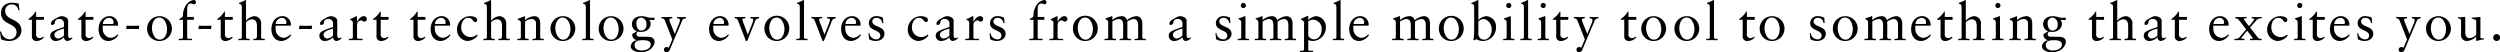 <svg xmlns="http://www.w3.org/2000/svg" width="760.94" height="15.88" viewBox="0 0 760.94 15.88">
  <defs>
    <style>
      .cls-1 {
        fill-rule: evenodd;
      }
    </style>
  </defs>
  <path id="nim_text01-2.svg" class="cls-1" d="M265.056,2640.49a5.751,5.751,0,0,0,2.447.55c1.887,0,3.759-1.17,3.759-3.25,0-3.68-4.927-2.87-4.927-5.84a1.875,1.875,0,0,1,1.92-2.05,1.938,1.938,0,0,1,2.063,1.78h0.368l-0.256-2.05a12.761,12.761,0,0,0-1.951-.24c-1.952,0-3.423,1.07-3.423,3.13,0,3.78,4.734,2.9,4.734,5.88a2.1,2.1,0,0,1-2.191,2.13,2.77,2.77,0,0,1-2.5-2.37h-0.368Zm10.687-5.9h2.383v-0.87h-2.383v-1.63h-0.192a6.861,6.861,0,0,1-2.143,2.24v0.26h1.055v4.96a1.348,1.348,0,0,0,1.52,1.49,3.033,3.033,0,0,0,2.127-1.09l-0.24-.24a1.584,1.584,0,0,1-1.12.46,1.1,1.1,0,0,1-1.007-1.34v-4.24Zm8.468,4.77a2.676,2.676,0,0,1-1.759.93,1.157,1.157,0,0,1-1.136-1.16c0-1.2,2.08-1.57,2.9-1.89v2.12Zm2.448,0.54a0.777,0.777,0,0,1-.592.27c-0.352,0-.576-0.25-0.576-0.91v-4.43c0-.88-1.232-1.35-1.951-1.35a2.755,2.755,0,0,0-1.44.52c-1.12.57-1.839,0.97-1.839,1.82a0.289,0.289,0,0,0,.287.32,0.817,0.817,0,0,0,.9-0.67,1.11,1.11,0,0,1,1.216-1.12,1.311,1.311,0,0,1,1.551,1.37v1.06c-3.455,1.18-4.11,1.42-4.174,2.71a1.613,1.613,0,0,0,1.727,1.55,3.569,3.569,0,0,0,2.463-1.19,1.1,1.1,0,0,0,.992,1.19,2.445,2.445,0,0,0,1.583-.87Zm4.138-5.31h2.384v-0.87H290.8v-1.63h-0.192a6.84,6.84,0,0,1-2.143,2.24v0.26h1.056v4.96a1.347,1.347,0,0,0,1.519,1.49,3.033,3.033,0,0,0,2.128-1.09l-0.24-.24a1.584,1.584,0,0,1-1.12.46,1.1,1.1,0,0,1-1.008-1.34v-4.24Zm9.723,1.79,0.144-.1a1.644,1.644,0,0,0,.016-0.28,2.545,2.545,0,0,0-2.7-2.52c-1.12,0-3.231.93-3.231,4.07,0,1.02.512,3.49,3.055,3.49a3.743,3.743,0,0,0,2.959-1.81l-0.224-.23a3.046,3.046,0,0,1-2.159,1.08,2.676,2.676,0,0,1-2.352-2.77,4.027,4.027,0,0,1,0-.93h4.5Zm-4.447-.51a1.929,1.929,0,0,1,1.84-1.87,1.352,1.352,0,0,1,1.391,1.47,0.363,0.363,0,0,1-.448.4h-2.783Zm11.076,0.49c-0.64.04-1.28,0.05-1.92,0.05-0.656,0-1.295-.01-1.935-0.05l-0.144,1.06c0.64-.05,1.279-0.05,1.935-0.05,0.64,0,1.28.02,1.92,0.05Zm2.377,0.93a3.69,3.69,0,0,0,3.871,3.75,3.765,3.765,0,0,0,3.679-3.81A3.775,3.775,0,1,0,309.526,2637.29Zm1.472-.16c0-1.37.624-3.23,2.207-3.23,1.695,0,2.4,2.18,2.4,3.49,0,1.37-.624,3.23-2.223,3.23C311.7,2640.62,311,2638.44,311,2637.13Zm10.723-3.41v-2.28c0-.66.1-1.81,1.071-1.81a1.045,1.045,0,0,1,.544.11,1.086,1.086,0,0,0,.48.11,0.545,0.545,0,0,0,.56-0.62,0.618,0.618,0,0,0-.72-0.66,3.227,3.227,0,0,0-1.935,1.1,5.441,5.441,0,0,0-1.28,3.64c0,0.54-.752.78-1.12,1.01v0.27h1.12v5.28c0,0.24-.08.51-0.672,0.51h-0.608v0.42c0.656-.02,1.328-0.03,1.984-0.03,0.688,0,1.359.01,2.047,0.03v-0.42h-0.72c-0.351,0-.751,0-0.751-0.38v-5.41h2.031v-0.87h-2.031Zm7.408,2.64c-0.64.04-1.28,0.05-1.92,0.05-0.655,0-1.3-.01-1.935-0.05l-0.144,1.06c0.64-.05,1.28-0.05,1.935-0.05s1.28,0.02,1.92.05Zm4.089-1.77H335.6v-0.87h-2.383v-1.63h-0.192a6.861,6.861,0,0,1-2.143,2.24v0.26h1.055v4.96a1.348,1.348,0,0,0,1.52,1.49,3.031,3.031,0,0,0,2.127-1.09l-0.24-.24a1.581,1.581,0,0,1-1.119.46,1.1,1.1,0,0,1-1.008-1.34v-4.24Zm5.134,5.26c0,0.53-.32.53-0.768,0.53H337.3v0.42q0.864-.03,1.727-0.03c0.576,0,1.136.03,1.7,0.03v-0.42h-0.288c-0.448,0-.8,0-0.8-0.53v-4.51a2.8,2.8,0,0,1,1.76-.9c1.455,0,1.567,1.22,1.567,2.39v1.81c0,1.57-.048,1.74-0.8,1.74H341.87v0.42q0.864-.03,1.728-0.03c0.608,0,1.168.03,1.727,0.03v-0.42h-0.288c-0.447,0-.8,0-0.8-0.53v-3.95a2.142,2.142,0,0,0-2.144-2.42,3.827,3.827,0,0,0-2.463,1.41v-6.1c0-.12-0.032-0.22-0.128-0.22a1.546,1.546,0,0,0-.352.18,9.79,9.79,0,0,1-1.647.68v0.26c0.608,0.18.848,0.21,0.848,1.25v8.91Zm14.78-3.47,0.144-.1a1.644,1.644,0,0,0,.016-0.28,2.545,2.545,0,0,0-2.7-2.52c-1.119,0-3.231.93-3.231,4.07,0,1.02.512,3.49,3.055,3.49a3.74,3.74,0,0,0,2.959-1.81l-0.224-.23a3.042,3.042,0,0,1-2.159,1.08,2.675,2.675,0,0,1-2.351-2.77,4.027,4.027,0,0,1,0-.93h4.494Zm-4.446-.51a1.928,1.928,0,0,1,1.839-1.87,1.353,1.353,0,0,1,1.392,1.47,0.363,0.363,0,0,1-.448.4h-2.783Zm11.075,0.49c-0.64.04-1.28,0.05-1.919,0.05-0.656,0-1.3-.01-1.936-0.05l-0.144,1.06c0.64-.05,1.28-0.05,1.936-0.05,0.639,0,1.279.02,1.919,0.05Zm6.359,3a2.679,2.679,0,0,1-1.76.93,1.157,1.157,0,0,1-1.135-1.16c0-1.2,2.079-1.57,2.895-1.89v2.12Zm2.447,0.54a0.777,0.777,0,0,1-.592.27c-0.352,0-.576-0.25-0.576-0.91v-4.43c0-.88-1.231-1.35-1.951-1.35a2.755,2.755,0,0,0-1.44.52c-1.119.57-1.839,0.97-1.839,1.82a0.289,0.289,0,0,0,.288.32,0.817,0.817,0,0,0,.9-0.67,1.109,1.109,0,0,1,1.215-1.12,1.312,1.312,0,0,1,1.552,1.37v1.06c-3.455,1.18-4.111,1.42-4.175,2.71a1.614,1.614,0,0,0,1.728,1.55,3.573,3.573,0,0,0,2.463-1.19,1.1,1.1,0,0,0,.991,1.19,2.45,2.45,0,0,0,1.584-.87Zm2.39,0.9c0.576-.02,1.248-0.03,1.9-0.03,0.688,0,1.359.01,2.239,0.03v-0.42h-0.9c-0.447,0-.767,0-0.767-0.53v-3.76a1.353,1.353,0,0,1,1.167-1.33c0.56,0,.56.39,1.056,0.39a0.781,0.781,0,0,0,.752-0.82,0.879,0.879,0,0,0-.912-0.85c-0.976,0-1.647,1.03-2.047,1.65h-0.032v-1.44c0-.16-0.048-0.21-0.144-0.21-0.144,0-.784.42-1.952,0.92v0.24a0.99,0.99,0,0,1,.832.72v4.49c0,0.53-.32.53-0.768,0.53h-0.432v0.42Zm9.677-6.21h2.383v-0.87h-2.383v-1.63h-0.192a6.85,6.85,0,0,1-2.143,2.24v0.26h1.056v4.96a1.347,1.347,0,0,0,1.519,1.49,3.029,3.029,0,0,0,2.127-1.09l-0.24-.24a1.58,1.58,0,0,1-1.119.46,1.1,1.1,0,0,1-1.008-1.34v-4.24Zm11.241,0h2.383v-0.87h-2.383v-1.63h-0.192a6.861,6.861,0,0,1-2.143,2.24v0.26H390.6v4.96a1.348,1.348,0,0,0,1.52,1.49,3.031,3.031,0,0,0,2.127-1.09l-0.24-.24a1.583,1.583,0,0,1-1.119.46,1.1,1.1,0,0,1-1.008-1.34v-4.24Zm9.722,1.79,0.144-.1a1.644,1.644,0,0,0,.016-0.28,2.545,2.545,0,0,0-2.7-2.52c-1.119,0-3.231.93-3.231,4.07,0,1.02.512,3.49,3.055,3.49a3.74,3.74,0,0,0,2.959-1.81l-0.224-.23a3.042,3.042,0,0,1-2.159,1.08,2.676,2.676,0,0,1-2.351-2.77,4.027,4.027,0,0,1,0-.93H401.6Zm-4.446-.51a1.929,1.929,0,0,1,1.839-1.87,1.353,1.353,0,0,1,1.392,1.47,0.363,0.363,0,0,1-.448.4h-2.783Zm12.739,3.23a2.936,2.936,0,0,1-1.952.75,2.873,2.873,0,0,1-2.8-3.1c0-1.22.72-2.75,2.095-2.75,1.5,0,1.472,1.29,2.144,1.29a0.638,0.638,0,0,0,.608-0.7c0-.85-1.344-1.11-2.16-1.11a4.052,4.052,0,0,0-3.967,4.24,3.412,3.412,0,0,0,3.183,3.32,4.214,4.214,0,0,0,3.119-1.67Zm3.053,0.75c0,0.53-.32.53-0.767,0.53h-0.288v0.42q0.864-.03,1.727-0.03c0.576,0,1.136.03,1.7,0.03v-0.42h-0.288c-0.448,0-.8,0-0.8-0.53v-4.51a2.8,2.8,0,0,1,1.759-.9c1.456,0,1.568,1.22,1.568,2.39v1.81c0,1.57-.048,1.74-0.8,1.74h-0.288v0.42q0.864-.03,1.728-0.03c0.608,0,1.167.03,1.727,0.03v-0.42h-0.288c-0.448,0-.8,0-0.8-0.53v-3.95a2.142,2.142,0,0,0-2.144-2.42,3.827,3.827,0,0,0-2.463,1.41v-6.1c0-.12-0.032-0.22-0.128-0.22a1.546,1.546,0,0,0-.352.18,9.826,9.826,0,0,1-1.647.68v0.26c0.607,0.18.847,0.21,0.847,1.25v8.91Zm10.342,0c0,0.53-.319.53-0.767,0.53H422.23v0.42q0.864-.03,1.727-0.03c0.576,0,1.136.03,1.7,0.03v-0.42h-0.288c-0.448,0-.8,0-0.8-0.53v-4.73a4.173,4.173,0,0,1,1.855-.77,1.281,1.281,0,0,1,1.472,1.36v4.14c0,0.53-.32.53-0.768,0.53h-0.288v0.42q0.864-.03,1.728-0.03c0.576,0,1.135.03,1.695,0.03v-0.42h-0.288c-0.447,0-.8,0-0.8-0.53v-4.13c0-1.24-.48-2.24-1.84-2.24a4.717,4.717,0,0,0-2.767,1.2v-1.04c0-.12-0.048-0.16-0.1-0.16a19.713,19.713,0,0,1-2.111.77v0.31c0.752,0.3.927,0.46,0.927,1.05v4.24Zm9.02-2.56a3.69,3.69,0,0,0,3.871,3.75,3.765,3.765,0,0,0,3.679-3.81A3.775,3.775,0,1,0,432.305,2637.29Zm1.471-.16c0-1.37.624-3.23,2.208-3.23,1.695,0,2.4,2.18,2.4,3.49,0,1.37-.624,3.23-2.223,3.23C434.48,2640.62,433.776,2638.44,433.776,2637.13Zm8.214,3.67c0.592-.02,1.167-0.03,1.743-0.03s1.136,0.03,1.68.03v-0.42h-0.272c-0.448,0-.8,0-0.8-0.53v-11.06c0-.12-0.032-0.22-0.128-0.22a1.546,1.546,0,0,0-.352.18,9.79,9.79,0,0,1-1.647.68v0.26c0.608,0.18.847,0.21,0.847,1.25v8.91c0,0.53-.319.53-0.767,0.53h-0.3v0.42Zm4.987-3.51a3.69,3.69,0,0,0,3.871,3.75,3.764,3.764,0,0,0,3.679-3.81A3.775,3.775,0,1,0,446.977,2637.29Zm1.472-.16c0-1.37.624-3.23,2.207-3.23,1.7,0,2.4,2.18,2.4,3.49,0,1.37-.623,3.23-2.223,3.23C449.153,2640.62,448.449,2638.44,448.449,2637.13Zm15.51-3.23a5.87,5.87,0,0,1-.928.08,5.044,5.044,0,0,1-1.551-.27,5.484,5.484,0,0,0-1.408-.23c-1.967,0-2.991,1.08-2.991,2.47a2.325,2.325,0,0,0,1.5,2.13c-0.224.2-.88,0.52-1.328,0.8a1.346,1.346,0,0,0-.064.51,1.672,1.672,0,0,0,1.408,1.39v0.03a2.046,2.046,0,0,0-1.872,1.84c0,0.87.992,1.8,3.023,1.8,3.407,0,4.239-2.45,4.239-3.08,0-1.2-.816-1.61-2.191-1.61-0.64,0-1.424-.02-2.208-0.02-1.055,0-1.119-.49-1.119-0.74a0.925,0.925,0,0,1,.48-0.81,5.033,5.033,0,0,0,.879.09c1.984,0,2.959-1.29,2.959-2.46a1.992,1.992,0,0,0-.415-1.22l1.583,0.07v-0.77Zm-1.152,8.19c0,1.43-1.823,1.84-2.8,1.84-1.119,0-2.111-.52-2.111-1.63,0-1.5,1.615-1.5,2.655-1.5C461.4,2640.8,462.807,2640.93,462.807,2642.09Zm-1.3-6.09a1.624,1.624,0,0,1-1.552,1.87c-1.1,0-1.5-1.22-1.5-2.15a1.613,1.613,0,0,1,1.407-1.82A1.876,1.876,0,0,1,461.512,2636Zm4.559-1.86a0.952,0.952,0,0,1,1.008.59c0.192,0.37,2.3,5.8,2.3,5.81s-0.336.91-1.119,2.58a0.8,0.8,0,0,0-.656-0.24,0.814,0.814,0,0,0-.768.8,0.757,0.757,0,0,0,.784.77,1.072,1.072,0,0,0,1.023-.8l3.615-8.49a1.281,1.281,0,0,1,1.264-1.02v-0.42c-0.4.02-.8,0.04-1.2,0.04-0.5,0-1.007-.02-1.5-0.04v0.42c0.384,0,.895,0,0.895.67,0,0.45-1.247,3.14-1.583,4.07H470.1c-0.176-.66-1.616-3.86-1.616-4.31,0-.41.576-0.4,0.88-0.43v-0.42c-0.48,0-.96.04-1.439,0.04-0.624,0-1.232-.02-1.856-0.04v0.42Zm20.288,2.24,0.144-.1a1.644,1.644,0,0,0,.016-0.28,2.545,2.545,0,0,0-2.7-2.52c-1.12,0-3.231.93-3.231,4.07,0,1.02.511,3.49,3.055,3.49a3.743,3.743,0,0,0,2.959-1.81l-0.224-.23a3.046,3.046,0,0,1-2.16,1.08,2.676,2.676,0,0,1-2.351-2.77,4.027,4.027,0,0,1,0-.93h4.5Zm-4.447-.51a1.929,1.929,0,0,1,1.84-1.87,1.352,1.352,0,0,1,1.391,1.47,0.363,0.363,0,0,1-.448.4h-2.783Zm9.876,5.17h0.4l2.3-5.75a1.323,1.323,0,0,1,1.28-1.15v-0.42c-0.5,0-.976.04-1.456,0.04-0.384,0-.768-0.02-1.152-0.04v0.42c0.672,0.06.864,0.1,0.848,0.43a3.934,3.934,0,0,1-.32,1.23l-1.327,3.3-1.12-3.04a7.649,7.649,0,0,1-.512-1.49c0-.38.192-0.43,0.912-0.43v-0.42c-0.56,0-1.1.04-1.664,0.04-0.527,0-1.071-.02-1.6-0.04v0.42c0.608,0,.768.02,1.231,1.23Zm5.65-3.75a3.69,3.69,0,0,0,3.871,3.75,3.765,3.765,0,0,0,3.679-3.81A3.775,3.775,0,1,0,497.438,2637.29Zm1.472-.16c0-1.37.624-3.23,2.207-3.23,1.7,0,2.4,2.18,2.4,3.49,0,1.37-.624,3.23-2.223,3.23C499.614,2640.62,498.91,2638.44,498.91,2637.13Zm8.213,3.67c0.592-.02,1.168-0.03,1.744-0.03s1.135,0.03,1.679.03v-0.42h-0.272c-0.448,0-.8,0-0.8-0.53v-11.06c0-.12-0.032-0.22-0.128-0.22a1.546,1.546,0,0,0-.352.18,9.755,9.755,0,0,1-1.647.68v0.26c0.608,0.18.848,0.21,0.848,1.25v8.91c0,0.53-.32.53-0.768,0.53h-0.3v0.42Zm8.009,0.24h0.4l2.3-5.75a1.323,1.323,0,0,1,1.28-1.15v-0.42c-0.5,0-.976.04-1.456,0.04-0.384,0-.767-0.02-1.151-0.04v0.42c0.671,0.06.863,0.1,0.847,0.43a3.958,3.958,0,0,1-.319,1.23l-1.328,3.3-1.12-3.04a7.649,7.649,0,0,1-.512-1.49c0-.38.192-0.43,0.912-0.43v-0.42c-0.56,0-1.1.04-1.663,0.04-0.528,0-1.072-.02-1.6-0.04v0.42c0.608,0,.768.02,1.232,1.23Zm11.409-4.66,0.144-.1a1.644,1.644,0,0,0,.016-0.28,2.546,2.546,0,0,0-2.7-2.52c-1.119,0-3.231.93-3.231,4.07,0,1.02.512,3.49,3.056,3.49a3.743,3.743,0,0,0,2.959-1.81l-0.224-.23a3.046,3.046,0,0,1-2.16,1.08,2.676,2.676,0,0,1-2.351-2.77,4.027,4.027,0,0,1,0-.93h4.5Zm-4.447-.51a1.929,1.929,0,0,1,1.839-1.87,1.353,1.353,0,0,1,1.392,1.47,0.363,0.363,0,0,1-.448.4h-2.783Zm6.992,2.78,0.176,1.84a4.216,4.216,0,0,0,1.951.55c1.9,0,2.751-1.12,2.751-2.18,0-2.51-3.711-1.94-3.711-3.81A1.119,1.119,0,0,1,531.5,2634a1.637,1.637,0,0,1,1.743,1.58h0.368l-0.112-1.63a4.217,4.217,0,0,0-1.823-.47,2.2,2.2,0,0,0-2.479,2.05c0,2.58,3.487,1.97,3.487,3.86a1.134,1.134,0,0,1-1.3,1.14,2.111,2.111,0,0,1-2.015-1.96Zm18,0.45a2.935,2.935,0,0,1-1.951.75,2.873,2.873,0,0,1-2.8-3.1c0-1.22.72-2.75,2.1-2.75,1.5,0,1.471,1.29,2.143,1.29a0.638,0.638,0,0,0,.608-0.7c0-.85-1.344-1.11-2.159-1.11a4.051,4.051,0,0,0-3.967,4.24,3.411,3.411,0,0,0,3.183,3.32,4.217,4.217,0,0,0,3.119-1.67Zm6.645,0.26a2.679,2.679,0,0,1-1.76.93,1.157,1.157,0,0,1-1.136-1.16c0-1.2,2.08-1.57,2.9-1.89v2.12Zm2.447,0.54a0.777,0.777,0,0,1-.592.27c-0.352,0-.576-0.25-0.576-0.91v-4.43c0-.88-1.231-1.35-1.951-1.35a2.755,2.755,0,0,0-1.44.52c-1.119.57-1.839,0.97-1.839,1.82a0.289,0.289,0,0,0,.288.32,0.816,0.816,0,0,0,.895-0.67,1.11,1.11,0,0,1,1.216-1.12,1.312,1.312,0,0,1,1.552,1.37v1.06c-3.455,1.18-4.111,1.42-4.175,2.71a1.613,1.613,0,0,0,1.727,1.55,3.574,3.574,0,0,0,2.464-1.19,1.1,1.1,0,0,0,.991,1.19,2.45,2.45,0,0,0,1.584-.87Zm2.39,0.9c0.576-.02,1.248-0.03,1.9-0.03,0.687,0,1.359.01,2.239,0.03v-0.42h-0.9c-0.448,0-.767,0-0.767-0.53v-3.76a1.353,1.353,0,0,1,1.167-1.33c0.56,0,.56.39,1.056,0.39a0.781,0.781,0,0,0,.752-0.82,0.879,0.879,0,0,0-.912-0.85c-0.976,0-1.648,1.03-2.047,1.65h-0.032v-1.44c0-.16-0.048-0.21-0.144-0.21-0.144,0-.784.42-1.952,0.92v0.24a0.99,0.99,0,0,1,.832.72v4.49c0,0.53-.32.53-0.768,0.53h-0.432v0.42Zm7.395-2.15,0.175,1.84a4.22,4.22,0,0,0,1.952.55c1.9,0,2.751-1.12,2.751-2.18,0-2.51-3.711-1.94-3.711-3.81a1.119,1.119,0,0,1,1.248-1.05,1.638,1.638,0,0,1,1.743,1.58h0.368l-0.112-1.63a4.221,4.221,0,0,0-1.823-.47,2.2,2.2,0,0,0-2.48,2.05c0,2.58,3.487,1.97,3.487,3.86a1.133,1.133,0,0,1-1.295,1.14,2.112,2.112,0,0,1-2.016-1.96Zm14.64-4.93v-2.28c0-.66.1-1.81,1.071-1.81a1.045,1.045,0,0,1,.544.11,1.086,1.086,0,0,0,.48.11,0.545,0.545,0,0,0,.56-0.62,0.618,0.618,0,0,0-.72-0.66,3.229,3.229,0,0,0-1.935,1.1,5.441,5.441,0,0,0-1.28,3.64c0,0.54-.752.78-1.119,1.01v0.27h1.119v5.28c0,0.24-.08.51-0.672,0.51h-0.607v0.42c0.655-.02,1.327-0.03,1.983-0.03,0.688,0,1.36.01,2.047,0.03v-0.42h-0.719c-0.352,0-.752,0-0.752-0.38v-5.41h2.031v-0.87H580.6Zm3.59,7.08c0.576-.02,1.247-0.03,1.9-0.03,0.688,0,1.36.01,2.24,0.03v-0.42h-0.9c-0.448,0-.768,0-0.768-0.53v-3.76a1.353,1.353,0,0,1,1.168-1.33c0.56,0,.56.39,1.055,0.39a0.781,0.781,0,0,0,.752-0.82,0.879,0.879,0,0,0-.912-0.85c-0.975,0-1.647,1.03-2.047,1.65h-0.032v-1.44c0-.16-0.048-0.21-0.144-0.21-0.144,0-.784.42-1.951,0.92v0.24a0.989,0.989,0,0,1,.831.72v4.49c0,0.53-.319.53-0.767,0.53h-0.432v0.42Zm7.137-3.51a3.689,3.689,0,0,0,3.87,3.75,3.764,3.764,0,0,0,3.679-3.81A3.775,3.775,0,1,0,591.329,2637.29Zm1.471-.16c0-1.37.624-3.23,2.207-3.23,1.7,0,2.4,2.18,2.4,3.49,0,1.37-.624,3.23-2.224,3.23C593.5,2640.62,592.8,2638.44,592.8,2637.13Zm9.253,2.72c0,0.53-.32.53-0.768,0.53H600.95v0.42c0.623-.02,1.2-0.03,1.775-0.03s1.136,0.03,1.695.03v-0.42h-0.288c-0.447,0-.8,0-0.8-0.53v-4.73a4.156,4.156,0,0,1,1.887-.77c1.184,0,1.392.96,1.392,1.97v3.53c0,0.53-.32.53-0.768,0.53h-0.288v0.42q0.864-.03,1.727-0.03c0.576,0,1.152.03,1.712,0.03v-0.42h-0.288c-0.448,0-.816,0-0.816-0.53v-4.73a4.16,4.16,0,0,1,1.888-.77c1.183,0,1.391.96,1.391,1.97v3.53c0,0.53-.32.53-0.767,0.53h-0.288v0.42q0.863-.03,1.727-0.03c0.576,0,1.136.03,1.648,0.03v-0.42h-0.24c-0.448,0-.8,0-0.8-0.53v-4.11c0-1.17-.512-2.26-1.9-2.26a4.814,4.814,0,0,0-2.751,1.24,1.6,1.6,0,0,0-1.695-1.24,4.6,4.6,0,0,0-2.767,1.2v-0.97c0-.13-0.032-0.23-0.112-0.23a0.606,0.606,0,0,0-.288.08c-0.08.05-.96,0.36-1.712,0.58v0.26a1.049,1.049,0,0,1,.832,1.12v4.33Zm22.6-.49a2.679,2.679,0,0,1-1.76.93,1.156,1.156,0,0,1-1.135-1.16c0-1.2,2.079-1.57,2.895-1.89v2.12Zm2.447,0.54a0.777,0.777,0,0,1-.592.27c-0.352,0-.576-0.25-0.576-0.91v-4.43c0-.88-1.231-1.35-1.951-1.35a2.755,2.755,0,0,0-1.44.52c-1.119.57-1.839,0.97-1.839,1.82a0.289,0.289,0,0,0,.288.32,0.817,0.817,0,0,0,.9-0.67,1.109,1.109,0,0,1,1.215-1.12,1.312,1.312,0,0,1,1.552,1.37v1.06c-3.455,1.18-4.111,1.42-4.175,2.71a1.613,1.613,0,0,0,1.727,1.55,3.574,3.574,0,0,0,2.464-1.19,1.1,1.1,0,0,0,.991,1.19,2.45,2.45,0,0,0,1.584-.87Zm7.62-1.25,0.175,1.84a4.22,4.22,0,0,0,1.952.55c1.9,0,2.751-1.12,2.751-2.18,0-2.51-3.711-1.94-3.711-3.81a1.119,1.119,0,0,1,1.248-1.05,1.638,1.638,0,0,1,1.743,1.58h0.368l-0.112-1.63a4.221,4.221,0,0,0-1.823-.47,2.2,2.2,0,0,0-2.48,2.05c0,2.58,3.487,1.97,3.487,3.86a1.133,1.133,0,0,1-1.3,1.14,2.112,2.112,0,0,1-2.016-1.96Zm6.768,2.15c0.592-.02,1.168-0.03,1.744-0.03s1.135,0.03,1.679.03v-0.42h-0.272c-0.447,0-.8,0-0.8-0.53v-6.14c0-.13-0.032-0.23-0.112-0.23a0.606,0.606,0,0,0-.288.08,16.677,16.677,0,0,1-1.712.58v0.26a1.049,1.049,0,0,1,.832,1.12v4.33c0,0.53-.32.53-0.768,0.53h-0.3v0.42Zm2.5-10.58a0.785,0.785,0,0,0-.784-0.77,0.785,0.785,0,0,0,0,1.57A0.8,0.8,0,0,0,643.986,2630.22Zm3.789,9.63c0,0.53-.32.53-0.768,0.53h-0.336v0.42c0.624-.02,1.2-0.03,1.776-0.03s1.135,0.03,1.7.03v-0.42h-0.288c-0.447,0-.8,0-0.8-0.53v-4.73a4.156,4.156,0,0,1,1.887-.77c1.184,0,1.392.96,1.392,1.97v3.53c0,0.53-.32.53-0.768,0.53h-0.288v0.42q0.864-.03,1.727-0.03c0.576,0,1.152.03,1.712,0.03v-0.42h-0.288c-0.448,0-.816,0-0.816-0.53v-4.73a4.16,4.16,0,0,1,1.888-.77c1.183,0,1.391.96,1.391,1.97v3.53c0,0.53-.32.53-0.768,0.53h-0.287v0.42q0.863-.03,1.727-0.03c0.576,0,1.136.03,1.647,0.03v-0.42h-0.239c-0.448,0-.8,0-0.8-0.53v-4.11c0-1.17-.512-2.26-1.9-2.26a4.814,4.814,0,0,0-2.751,1.24,1.6,1.6,0,0,0-1.7-1.24,4.6,4.6,0,0,0-2.767,1.2v-0.97c0-.13-0.032-0.23-0.112-0.23a0.606,0.606,0,0,0-.288.08c-0.08.05-.96,0.36-1.712,0.58v0.26a1.049,1.049,0,0,1,.832,1.12v4.33Zm15.178,0.88a3.839,3.839,0,0,0,1.424.31,4.089,4.089,0,0,0,3.934-4.15,3.215,3.215,0,0,0-2.943-3.41,3.836,3.836,0,0,0-2.415,1.19v-1.14a0.14,0.14,0,0,0-.176-0.14,1.041,1.041,0,0,0-.16.06c-0.64.27-1.263,0.58-1.887,0.87v0.24a1.113,1.113,0,0,1,.944,1.37v7.59c0,0.24-.08.51-0.672,0.51h-0.608v0.42c0.656-.02,1.328-0.04,1.983-0.04,0.688,0,1.36.02,2.048,0.04v-0.42h-0.72c-0.352,0-.752,0-0.752-0.38v-2.92Zm4.079-3.18c0,1.37-.816,2.98-2.367,2.98a1.94,1.94,0,0,1-1.712-1.11v-4.35a2.665,2.665,0,0,1,1.424-.53A2.755,2.755,0,0,1,667.032,2637.55Zm3.415,3.25c0.592-.02,1.167-0.03,1.743-0.03s1.136,0.03,1.68.03v-0.42H673.6c-0.448,0-.8,0-0.8-0.53v-11.06c0-.12-0.032-0.22-0.128-0.22a1.546,1.546,0,0,0-.352.18,9.826,9.826,0,0,1-1.647.68v0.26c0.607,0.18.847,0.21,0.847,1.25v8.91c0,0.53-.32.53-0.767,0.53h-0.3v0.42Zm10.745-4.42,0.144-.1a1.644,1.644,0,0,0,.016-0.28,2.545,2.545,0,0,0-2.7-2.52c-1.119,0-3.231.93-3.231,4.07,0,1.02.512,3.49,3.055,3.49a3.74,3.74,0,0,0,2.959-1.81l-0.224-.23a3.042,3.042,0,0,1-2.159,1.08,2.676,2.676,0,0,1-2.351-2.77,4.027,4.027,0,0,1,0-.93h4.494Zm-4.446-.51a1.929,1.929,0,0,1,1.839-1.87,1.353,1.353,0,0,1,1.392,1.47,0.363,0.363,0,0,1-.448.4h-2.783Zm12.857,3.98c0,0.53-.32.53-0.768,0.53H688.5v0.42c0.623-.02,1.2-0.03,1.775-0.03s1.136,0.03,1.7.03v-0.42h-0.287c-0.448,0-.8,0-0.8-0.53v-4.73a4.156,4.156,0,0,1,1.887-.77c1.184,0,1.392.96,1.392,1.97v3.53c0,0.53-.32.53-0.768,0.53h-0.288v0.42q0.864-.03,1.728-0.03c0.575,0,1.151.03,1.711,0.03v-0.42h-0.288c-0.448,0-.816,0-0.816-0.53v-4.73a4.16,4.16,0,0,1,1.888-.77c1.183,0,1.391.96,1.391,1.97v3.53c0,0.53-.32.53-0.767,0.53h-0.288v0.42q0.863-.03,1.727-0.03c0.576,0,1.136.03,1.648,0.03v-0.42H700.8c-0.448,0-.8,0-0.8-0.53v-4.11c0-1.17-.512-2.26-1.9-2.26a4.814,4.814,0,0,0-2.752,1.24,1.6,1.6,0,0,0-1.7-1.24,4.605,4.605,0,0,0-2.767,1.2v-0.97c0-.13-0.032-0.23-0.112-0.23a0.606,0.606,0,0,0-.288.08c-0.08.05-.96,0.36-1.712,0.58v0.26a1.049,1.049,0,0,1,.832,1.12v4.33Zm13.112-2.56a3.69,3.69,0,0,0,3.871,3.75,3.764,3.764,0,0,0,3.678-3.81A3.775,3.775,0,1,0,702.715,2637.29Zm1.471-.16c0-1.37.624-3.23,2.208-3.23,1.7,0,2.4,2.18,2.4,3.49,0,1.37-.624,3.23-2.223,3.23C704.89,2640.62,704.186,2638.44,704.186,2637.13Zm10.546-8.34c0-.12-0.032-0.22-0.128-0.22a1.546,1.546,0,0,0-.352.18,9.806,9.806,0,0,1-1.648.68v0.26c0.608,0.18.848,0.21,0.848,1.25v6.88a18.6,18.6,0,0,1-.224,2.85l0.336,0.18,0.48-.37a4.784,4.784,0,0,0,2.223.56,4.045,4.045,0,0,0,3.823-4.2,3.117,3.117,0,0,0-2.975-3.36,4.015,4.015,0,0,0-2.383,1.16v-5.85Zm0,6.31a2.451,2.451,0,0,1,1.519-.75c1.248,0,2.559,1.44,2.559,3.17,0,1.42-.719,3.1-2.431,3.1a1.717,1.717,0,0,1-1.647-1.63v-3.89Zm7.541,5.7c0.592-.02,1.168-0.03,1.744-0.03s1.135,0.03,1.679.03v-0.42h-0.272c-0.448,0-.8,0-0.8-0.53v-6.14c0-.13-0.032-0.23-0.112-0.23a0.605,0.605,0,0,0-.287.08,16.677,16.677,0,0,1-1.712.58v0.26a1.049,1.049,0,0,1,.832,1.12v4.33c0,0.53-.32.53-0.768,0.53h-0.3v0.42Zm2.5-10.58a0.784,0.784,0,0,0-.783-0.77,0.785,0.785,0,0,0,0,1.57A0.8,0.8,0,0,0,724.768,2630.22Zm2.749,10.58c0.591-.02,1.167-0.03,1.743-0.03s1.136,0.03,1.68.03v-0.42h-0.272c-0.448,0-.8,0-0.8-0.53v-11.06c0-.12-0.032-0.22-0.128-0.22a1.546,1.546,0,0,0-.352.18,9.826,9.826,0,0,1-1.647.68v0.26c0.607,0.18.847,0.21,0.847,1.25v8.91c0,0.53-.32.53-0.767,0.53h-0.3v0.42Zm5.243,0c0.592-.02,1.168-0.03,1.743-0.03s1.136,0.03,1.68.03v-0.42h-0.272c-0.448,0-.8,0-0.8-0.53v-6.14c0-.13-0.032-0.23-0.112-0.23a0.606,0.606,0,0,0-.288.08,16.623,16.623,0,0,1-1.711.58v0.26a1.049,1.049,0,0,1,.832,1.12v4.33c0,0.53-.32.53-0.768,0.53h-0.3v0.42Zm2.5-10.58a0.785,0.785,0,0,0-.784-0.77,0.785,0.785,0,0,0,0,1.57A0.8,0.8,0,0,0,735.255,2630.22Zm4.442,4.37h2.384v-0.87H739.7v-1.63h-0.192a6.84,6.84,0,0,1-2.143,2.24v0.26h1.056v4.96a1.347,1.347,0,0,0,1.519,1.49,3.033,3.033,0,0,0,2.128-1.09l-0.24-.24a1.584,1.584,0,0,1-1.12.46,1.1,1.1,0,0,1-1.008-1.34v-4.24Zm4.11-.45a0.952,0.952,0,0,1,1.008.59c0.192,0.37,2.3,5.8,2.3,5.81s-0.336.91-1.119,2.58a0.8,0.8,0,0,0-.656-0.24,0.814,0.814,0,0,0-.768.8,0.757,0.757,0,0,0,.784.77,1.072,1.072,0,0,0,1.023-.8l3.615-8.49a1.281,1.281,0,0,1,1.264-1.02v-0.42c-0.4.02-.8,0.04-1.2,0.04-0.5,0-1.007-.02-1.5-0.04v0.42c0.384,0,.895,0,0.895.67,0,0.45-1.247,3.14-1.583,4.07h-0.032c-0.176-.66-1.616-3.86-1.616-4.31,0-.41.576-0.4,0.88-0.43v-0.42c-0.48,0-.96.04-1.439,0.04-0.624,0-1.232-.02-1.856-0.04v0.42Zm16.609,0.45H762.8v-0.87h-2.383v-1.63h-0.192a6.861,6.861,0,0,1-2.143,2.24v0.26h1.055v4.96a1.348,1.348,0,0,0,1.52,1.49,3.031,3.031,0,0,0,2.127-1.09l-0.24-.24a1.583,1.583,0,0,1-1.119.46,1.1,1.1,0,0,1-1.008-1.34v-4.24Zm3.891,2.7a3.69,3.69,0,0,0,3.871,3.75,3.764,3.764,0,0,0,3.678-3.81A3.775,3.775,0,1,0,764.307,2637.29Zm1.471-.16c0-1.37.624-3.23,2.208-3.23,1.7,0,2.4,2.18,2.4,3.49,0,1.37-.624,3.23-2.223,3.23C766.482,2640.62,765.778,2638.44,765.778,2637.13Zm8.629,0.16a3.69,3.69,0,0,0,3.871,3.75,3.764,3.764,0,0,0,3.679-3.81A3.775,3.775,0,1,0,774.407,2637.29Zm1.472-.16c0-1.37.624-3.23,2.207-3.23,1.7,0,2.4,2.18,2.4,3.49,0,1.37-.624,3.23-2.224,3.23C776.583,2640.62,775.879,2638.44,775.879,2637.13Zm8.213,3.67c0.592-.02,1.168-0.03,1.744-0.03s1.135,0.03,1.679.03v-0.42h-0.272c-0.448,0-.8,0-0.8-0.53v-11.06c0-.12-0.032-0.22-0.128-0.22a1.546,1.546,0,0,0-.352.18,9.806,9.806,0,0,1-1.648.68v0.26c0.608,0.18.848,0.21,0.848,1.25v8.91c0,0.53-.32.53-0.768,0.53h-0.3v0.42Zm12.368-6.21h2.383v-0.87H796.46v-1.63h-0.192a6.84,6.84,0,0,1-2.143,2.24v0.26h1.056v4.96a1.347,1.347,0,0,0,1.519,1.49,3.029,3.029,0,0,0,2.127-1.09l-0.239-.24a1.584,1.584,0,0,1-1.12.46,1.1,1.1,0,0,1-1.008-1.34v-4.24Zm3.891,2.7a3.69,3.69,0,0,0,3.871,3.75,3.765,3.765,0,0,0,3.679-3.81A3.775,3.775,0,1,0,800.351,2637.29Zm1.472-.16c0-1.37.623-3.23,2.207-3.23,1.7,0,2.4,2.18,2.4,3.49,0,1.37-.624,3.23-2.223,3.23C802.526,2640.62,801.823,2638.44,801.823,2637.13Zm13.77,1.52,0.176,1.84a4.216,4.216,0,0,0,1.951.55c1.9,0,2.751-1.12,2.751-2.18,0-2.51-3.711-1.94-3.711-3.81a1.119,1.119,0,0,1,1.248-1.05,1.637,1.637,0,0,1,1.743,1.58h0.368l-0.112-1.63a4.217,4.217,0,0,0-1.823-.47,2.2,2.2,0,0,0-2.479,2.05c0,2.58,3.487,1.97,3.487,3.86a1.134,1.134,0,0,1-1.3,1.14,2.111,2.111,0,0,1-2.015-1.96Zm7.028-1.36a3.69,3.69,0,0,0,3.871,3.75,3.764,3.764,0,0,0,3.678-3.81A3.775,3.775,0,1,0,822.621,2637.29Zm1.471-.16c0-1.37.624-3.23,2.208-3.23,1.7,0,2.4,2.18,2.4,3.49,0,1.37-.624,3.23-2.223,3.23C824.8,2640.62,824.092,2638.44,824.092,2637.13Zm9.253,2.72c0,0.53-.32.53-0.767,0.53h-0.336v0.42c0.623-.02,1.2-0.03,1.775-0.03s1.136,0.03,1.7.03v-0.42h-0.288c-0.448,0-.8,0-0.8-0.53v-4.73a4.156,4.156,0,0,1,1.887-.77c1.184,0,1.392.96,1.392,1.97v3.53c0,0.53-.32.53-0.768,0.53h-0.288v0.42q0.864-.03,1.728-0.03c0.575,0,1.151.03,1.711,0.03v-0.42H840c-0.448,0-.816,0-0.816-0.53v-4.73a4.16,4.16,0,0,1,1.888-.77c1.183,0,1.391.96,1.391,1.97v3.53c0,0.53-.32.53-0.767,0.53h-0.288v0.42q0.864-.03,1.727-0.03c0.576,0,1.136.03,1.648,0.03v-0.42h-0.24c-0.448,0-.8,0-0.8-0.53v-4.11c0-1.17-.512-2.26-1.9-2.26a4.814,4.814,0,0,0-2.752,1.24,1.6,1.6,0,0,0-1.695-1.24,4.605,4.605,0,0,0-2.767,1.2v-0.97c0-.13-0.032-0.23-0.112-0.23a0.606,0.606,0,0,0-.288.08c-0.08.05-.96,0.36-1.711,0.58v0.26a1.049,1.049,0,0,1,.831,1.12v4.33Zm18.87-3.47,0.144-.1a1.644,1.644,0,0,0,.016-0.28,2.545,2.545,0,0,0-2.7-2.52c-1.12,0-3.231.93-3.231,4.07,0,1.02.512,3.49,3.055,3.49a3.743,3.743,0,0,0,2.959-1.81l-0.224-.23a3.046,3.046,0,0,1-2.159,1.08,2.676,2.676,0,0,1-2.352-2.77,4.027,4.027,0,0,1,0-.93h4.5Zm-4.447-.51a1.929,1.929,0,0,1,1.84-1.87,1.352,1.352,0,0,1,1.391,1.47,0.363,0.363,0,0,1-.448.4h-2.783Zm8.916-1.28h2.383v-0.87h-2.383v-1.63h-0.192a6.84,6.84,0,0,1-2.143,2.24v0.26h1.056v4.96a1.347,1.347,0,0,0,1.519,1.49,3.029,3.029,0,0,0,2.127-1.09l-0.239-.24a1.584,1.584,0,0,1-1.12.46,1.1,1.1,0,0,1-1.008-1.34v-4.24Zm5.134,5.26c0,0.53-.32.53-0.768,0.53h-0.288v0.42q0.864-.03,1.728-0.03c0.575,0,1.135.03,1.695,0.03v-0.42H863.9c-0.448,0-.8,0-0.8-0.53v-4.51a2.8,2.8,0,0,1,1.76-.9c1.455,0,1.567,1.22,1.567,2.39v1.81c0,1.57-.048,1.74-0.8,1.74h-0.288v0.42q0.864-.03,1.727-0.03c0.608,0,1.168.03,1.728,0.03v-0.42H868.5c-0.448,0-.8,0-0.8-0.53v-3.95a2.142,2.142,0,0,0-2.143-2.42,3.827,3.827,0,0,0-2.464,1.41v-6.1c0-.12-0.032-0.22-0.128-0.22a1.547,1.547,0,0,0-.351.18,9.806,9.806,0,0,1-1.648.68v0.26c0.608,0.18.848,0.21,0.848,1.25v8.91Zm9.326,0.95c0.592-.02,1.168-0.03,1.744-0.03s1.135,0.03,1.679.03v-0.42H874.3c-0.448,0-.8,0-0.8-0.53v-6.14c0-.13-0.032-0.23-0.112-0.23a0.606,0.606,0,0,0-.288.08,16.677,16.677,0,0,1-1.712.58v0.26a1.049,1.049,0,0,1,.832,1.12v4.33c0,0.53-.32.53-0.768,0.53h-0.3v0.42Zm2.5-10.58a0.784,0.784,0,0,0-.783-0.77,0.785,0.785,0,0,0,0,1.57A0.8,0.8,0,0,0,873.639,2630.22Zm3.766,9.63c0,0.53-.32.53-0.768,0.53h-0.288v0.42q0.864-.03,1.728-0.03c0.576,0,1.135.03,1.7,0.03v-0.42h-0.288c-0.448,0-.8,0-0.8-0.53v-4.73a4.164,4.164,0,0,1,1.855-.77,1.28,1.28,0,0,1,1.471,1.36v4.14c0,0.53-.319.53-0.767,0.53h-0.288v0.42q0.864-.03,1.727-0.03c0.576,0,1.136.03,1.7,0.03v-0.42h-0.288c-0.448,0-.8,0-0.8-0.53v-4.13c0-1.24-.48-2.24-1.839-2.24a4.712,4.712,0,0,0-2.767,1.2v-1.04c0-.12-0.048-0.16-0.1-0.16a19.725,19.725,0,0,1-2.112.77v0.31c0.752,0.3.928,0.46,0.928,1.05v4.24Zm16.089-5.95a5.87,5.87,0,0,1-.928.08,5.044,5.044,0,0,1-1.551-.27,5.484,5.484,0,0,0-1.408-.23c-1.967,0-2.991,1.08-2.991,2.47a2.325,2.325,0,0,0,1.5,2.13c-0.224.2-.88,0.52-1.328,0.8a1.346,1.346,0,0,0-.064.51,1.672,1.672,0,0,0,1.408,1.39v0.03a2.046,2.046,0,0,0-1.872,1.84c0,0.87.992,1.8,3.023,1.8,3.407,0,4.239-2.45,4.239-3.08,0-1.2-.816-1.61-2.191-1.61-0.64,0-1.424-.02-2.207-0.02-1.056,0-1.12-.49-1.12-0.74a0.925,0.925,0,0,1,.48-0.81,5.042,5.042,0,0,0,.879.09c1.984,0,2.959-1.29,2.959-2.46a1.986,1.986,0,0,0-.415-1.22l1.583,0.07v-0.77Zm-1.152,8.19c0,1.43-1.823,1.84-2.8,1.84-1.119,0-2.111-.52-2.111-1.63,0-1.5,1.616-1.5,2.655-1.5C890.935,2640.8,892.342,2640.93,892.342,2642.09Zm-1.295-6.09a1.624,1.624,0,0,1-1.552,1.87c-1.1,0-1.5-1.22-1.5-2.15a1.613,1.613,0,0,1,1.407-1.82A1.876,1.876,0,0,1,891.047,2636Zm11.73-1.41h2.383v-0.87h-2.383v-1.63h-0.192a6.85,6.85,0,0,1-2.143,2.24v0.26H901.5v4.96a1.347,1.347,0,0,0,1.519,1.49,3.029,3.029,0,0,0,2.127-1.09l-0.24-.24a1.58,1.58,0,0,1-1.119.46,1.1,1.1,0,0,1-1.008-1.34v-4.24Zm5.134,5.26c0,0.53-.32.53-0.768,0.53h-0.288v0.42q0.864-.03,1.728-0.03c0.575,0,1.135.03,1.7,0.03v-0.42H909.99c-0.448,0-.8,0-0.8-0.53v-4.51a2.8,2.8,0,0,1,1.76-.9c1.455,0,1.567,1.22,1.567,2.39v1.81c0,1.57-.048,1.74-0.8,1.74H911.43v0.42q0.863-.03,1.727-0.03c0.608,0,1.168.03,1.728,0.03v-0.42H914.6c-0.448,0-.8,0-0.8-0.53v-3.95a2.142,2.142,0,0,0-2.143-2.42,3.827,3.827,0,0,0-2.464,1.41v-6.1c0-.12-0.032-0.22-0.128-0.22a1.546,1.546,0,0,0-.352.18,9.755,9.755,0,0,1-1.647.68v0.26c0.608,0.18.848,0.21,0.848,1.25v8.91Zm13.5-.49a2.676,2.676,0,0,1-1.759.93,1.157,1.157,0,0,1-1.136-1.16c0-1.2,2.08-1.57,2.895-1.89v2.12Zm2.447,0.54a0.773,0.773,0,0,1-.591.27c-0.352,0-.576-0.25-0.576-0.91v-4.43c0-.88-1.232-1.35-1.952-1.35a2.755,2.755,0,0,0-1.439.52c-1.12.57-1.839,0.97-1.839,1.82a0.289,0.289,0,0,0,.287.32,0.817,0.817,0,0,0,.9-0.67,1.11,1.11,0,0,1,1.216-1.12,1.311,1.311,0,0,1,1.551,1.37v1.06c-3.455,1.18-4.11,1.42-4.174,2.71a1.613,1.613,0,0,0,1.727,1.55,3.571,3.571,0,0,0,2.463-1.19,1.1,1.1,0,0,0,.992,1.19,2.445,2.445,0,0,0,1.583-.87Zm4.139-5.31h2.384v-0.87H928v-1.63H927.8a6.84,6.84,0,0,1-2.143,2.24v0.26h1.056v4.96a1.347,1.347,0,0,0,1.519,1.49,3.033,3.033,0,0,0,2.128-1.09l-0.24-.24a1.584,1.584,0,0,1-1.12.46,1.1,1.1,0,0,1-1.008-1.34v-4.24Zm14.92,1.79,0.144-.1a1.644,1.644,0,0,0,.016-0.28,2.545,2.545,0,0,0-2.7-2.52c-1.12,0-3.231.93-3.231,4.07,0,1.02.512,3.49,3.055,3.49a3.743,3.743,0,0,0,2.959-1.81l-0.224-.23a3.046,3.046,0,0,1-2.159,1.08,2.676,2.676,0,0,1-2.352-2.77,4.027,4.027,0,0,1,0-.93h4.5Zm-4.447-.51a1.929,1.929,0,0,1,1.84-1.87,1.352,1.352,0,0,1,1.391,1.47,0.363,0.363,0,0,1-.447.4h-2.784Zm6.372,4.93q0.766-.03,1.535-0.03c0.5,0,1.008.01,1.5,0.03v-0.42c-0.544,0-.944,0-0.944-0.25a27.26,27.26,0,0,1,1.791-2.2c0.24,0.32,1.7,2.1,1.7,2.21,0,0.24-.272.24-0.848,0.24v0.42c0.576-.02,1.168-0.03,1.744-0.03,0.591,0,1.183.03,1.807,0.03v-0.42h-0.352a1.056,1.056,0,0,1-.544-0.14c-0.256-.15-2.191-2.8-2.639-3.28,0.592-.71,1.216-1.38,1.744-2a2.025,2.025,0,0,1,1.791-.82v-0.42c-0.448,0-.848.04-1.264,0.04-0.575,0-1.151-.02-1.727-0.04v0.42c0.224,0,.736,0,0.736.32a12.909,12.909,0,0,1-1.6,2.06,23.154,23.154,0,0,1-1.567-2.12c0-.26.416-0.26,0.831-0.26v-0.42c-0.591,0-1.167.04-1.759,0.04-0.544,0-1.1-.02-1.648-0.04v0.42a1.181,1.181,0,0,1,.848.3c0.72,0.72,1.936,2.48,2.431,3.08-0.607.75-1.263,1.45-1.711,2.01a1.813,1.813,0,0,1-1.855.85v0.42Zm15.993-1.7a2.936,2.936,0,0,1-1.952.75,2.873,2.873,0,0,1-2.8-3.1c0-1.22.72-2.75,2.1-2.75,1.5,0,1.471,1.29,2.143,1.29a0.638,0.638,0,0,0,.608-0.7c0-.85-1.344-1.11-2.16-1.11a4.051,4.051,0,0,0-3.966,4.24,3.411,3.411,0,0,0,3.183,3.32,4.217,4.217,0,0,0,3.119-1.67Zm2.182,1.7c0.592-.02,1.167-0.03,1.743-0.03s1.136,0.03,1.68.03v-0.42h-0.272c-0.448,0-.8,0-0.8-0.53v-6.14c0-.13-0.032-0.23-0.112-0.23a0.606,0.606,0,0,0-.288.08,16.623,16.623,0,0,1-1.711.58v0.26a1.049,1.049,0,0,1,.832,1.12v4.33c0,0.53-.32.53-0.768,0.53h-0.3v0.42Zm2.5-10.58a0.785,0.785,0,0,0-.784-0.77,0.785,0.785,0,0,0,0,1.57A0.8,0.8,0,0,0,965.511,2630.22Zm4.442,4.37h2.384v-0.87h-2.384v-1.63h-0.192a6.84,6.84,0,0,1-2.143,2.24v0.26h1.056v4.96a1.347,1.347,0,0,0,1.519,1.49,3.033,3.033,0,0,0,2.128-1.09l-0.24-.24a1.584,1.584,0,0,1-1.12.46,1.1,1.1,0,0,1-1.008-1.34v-4.24Zm9.723,1.79,0.144-.1a1.644,1.644,0,0,0,.016-0.28,2.545,2.545,0,0,0-2.7-2.52c-1.12,0-3.231.93-3.231,4.07,0,1.02.512,3.49,3.055,3.49a3.743,3.743,0,0,0,2.959-1.81l-0.224-.23a3.046,3.046,0,0,1-2.159,1.08,2.676,2.676,0,0,1-2.352-2.77,4.027,4.027,0,0,1,0-.93h4.5Zm-4.447-.51a1.929,1.929,0,0,1,1.84-1.87,1.352,1.352,0,0,1,1.391,1.47,0.363,0.363,0,0,1-.448.4h-2.783Zm6.992,2.78,0.176,1.84a4.216,4.216,0,0,0,1.951.55c1.9,0,2.751-1.12,2.751-2.18,0-2.51-3.71-1.94-3.71-3.81a1.118,1.118,0,0,1,1.247-1.05,1.638,1.638,0,0,1,1.744,1.58h0.368l-0.112-1.63a4.225,4.225,0,0,0-1.824-.47,2.2,2.2,0,0,0-2.479,2.05c0,2.58,3.487,1.97,3.487,3.86a1.134,1.134,0,0,1-1.3,1.14,2.111,2.111,0,0,1-2.015-1.96Zm11.841-4.51a0.952,0.952,0,0,1,1.008.59c0.192,0.37,2.3,5.8,2.3,5.81s-0.336.91-1.12,2.58a0.8,0.8,0,0,0-.655-0.24,0.814,0.814,0,0,0-.768.8,0.757,0.757,0,0,0,.784.77,1.073,1.073,0,0,0,1.023-.8l3.613-8.49a1.283,1.283,0,0,1,1.27-1.02v-0.42c-0.4.02-.8,0.04-1.2,0.04-0.5,0-1.012-.02-1.507-0.04v0.42c0.384,0,.895,0,0.895.67,0,0.45-1.247,3.14-1.583,4.07h-0.032c-0.176-.66-1.616-3.86-1.616-4.31,0-.41.576-0.4,0.88-0.43v-0.42c-0.48,0-.96.04-1.439,0.04-0.624,0-1.232-.02-1.856-0.04v0.42Zm9.108,3.15a3.688,3.688,0,0,0,3.87,3.75,3.764,3.764,0,0,0,3.68-3.81A3.775,3.775,0,1,0,1003.17,2637.29Zm1.47-.16c0-1.37.62-3.23,2.21-3.23,1.69,0,2.4,2.18,2.4,3.49,0,1.37-.63,3.23-2.23,3.23C1005.34,2640.62,1004.64,2638.44,1004.64,2637.13Zm15.07-3.12c0-.17,0-0.29-0.13-0.29-0.16,0-1.06.13-2.5,0.23v0.29c0.58,0.16,1.35.33,1.35,0.65v4.31a3.6,3.6,0,0,1-1.94.97c-1.39,0-1.39-1.37-1.39-1.85v-4.13c0-.35,0-0.47-0.18-0.47-0.2,0-1.48.1-2.06,0.12v0.3c0.9,0.08.96,0.48,0.96,0.9v4.09a1.73,1.73,0,0,0,1.76,1.91,4.287,4.287,0,0,0,2.83-1.35v1.3l0.08,0.05a16.576,16.576,0,0,1,2.3-.5v-0.33c-0.2,0-.44.01-0.64,0.01-0.27,0-.44-0.01-0.44-0.3v-5.91Zm4.94,7.03a1.054,1.054,0,0,0,1.05-1.04,1.09,1.09,0,0,0-1.05-1.08,1.112,1.112,0,0,0-1.06,1.08A1.07,1.07,0,0,0,1024.65,2641.04Z" transform="translate(-264.75 -2628.56)"/>
</svg>
